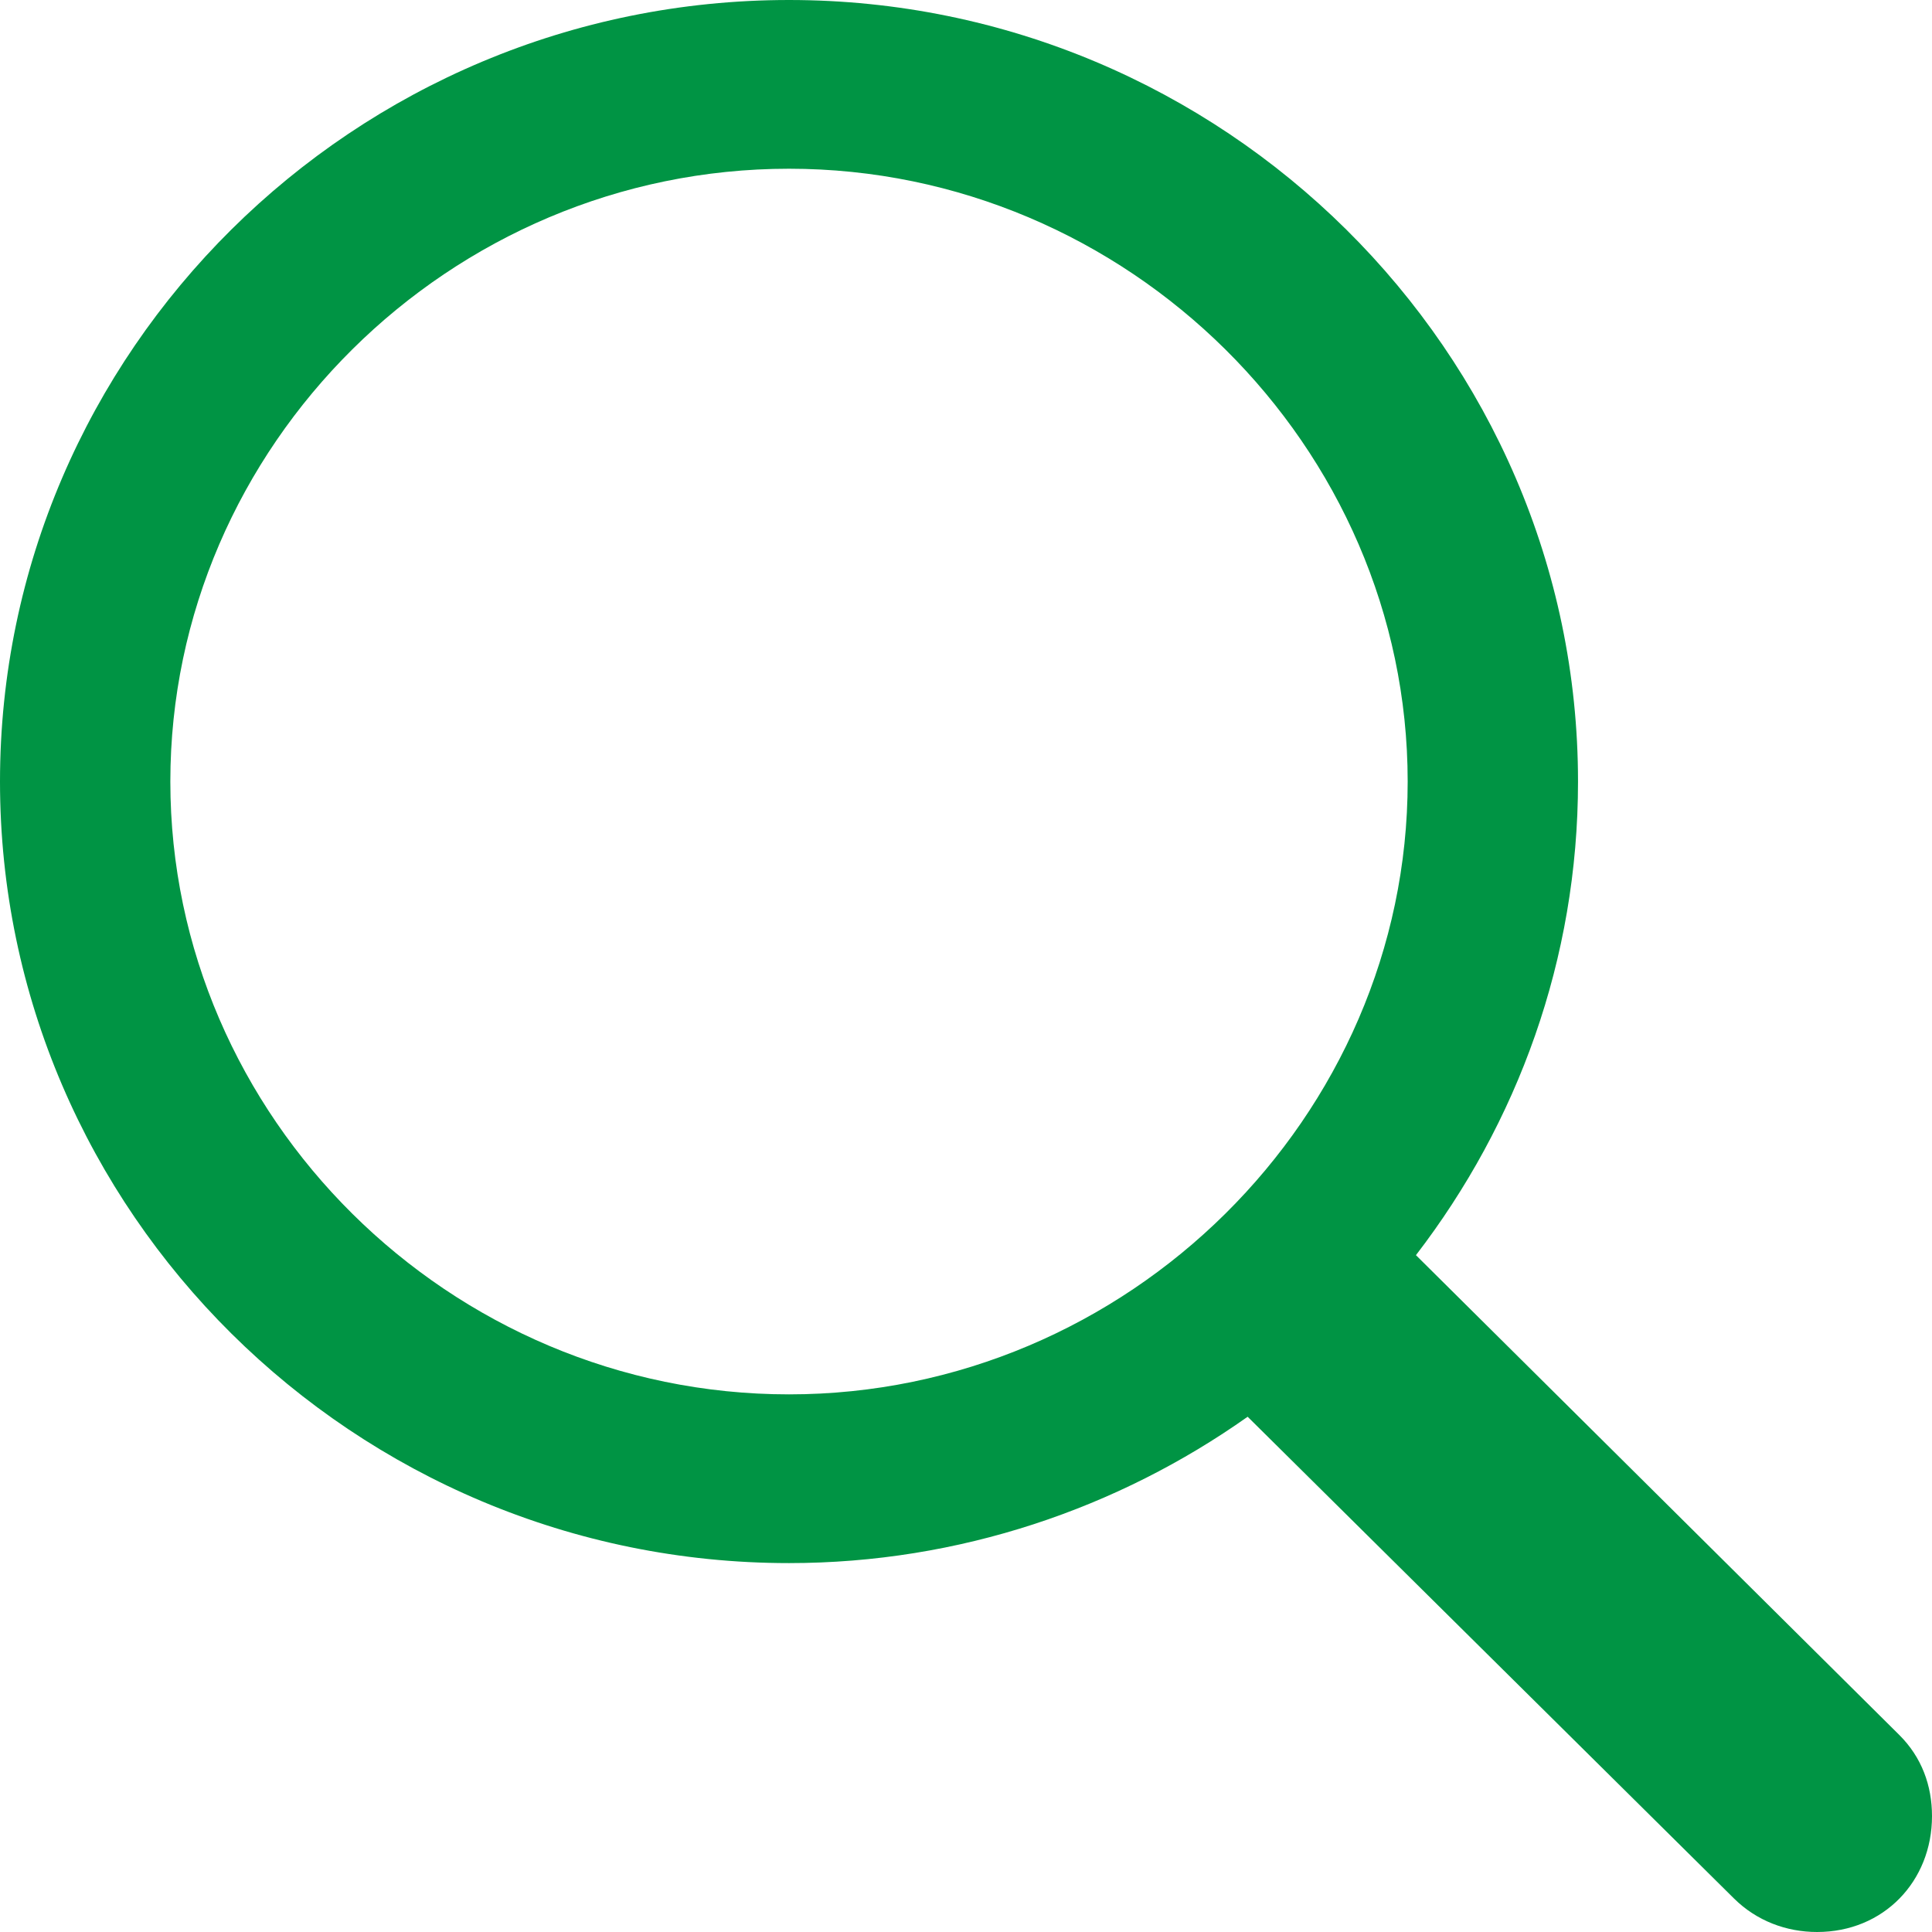 <svg width="36" height="36" viewBox="0 0 36 36" fill="none" xmlns="http://www.w3.org/2000/svg">
<path d="M14.702 29.126C17.876 29.126 20.839 28.103 23.248 26.399L32.31 35.375C32.731 35.792 33.285 36 33.859 36C35.101 36 36 35.053 36 33.841C36 33.273 35.809 32.743 35.388 32.326L26.384 23.388C28.276 20.926 29.404 17.877 29.404 14.563C29.404 6.552 22.789 0 14.702 0C6.596 0 0 6.552 0 14.563C0 22.573 6.596 29.126 14.702 29.126ZM14.702 25.982C8.374 25.982 3.174 20.812 3.174 14.563C3.174 8.314 8.374 3.144 14.702 3.144C21.011 3.144 26.23 8.314 26.23 14.563C26.23 20.812 21.011 25.982 14.702 25.982Z" fill="#009444"/>
</svg>
